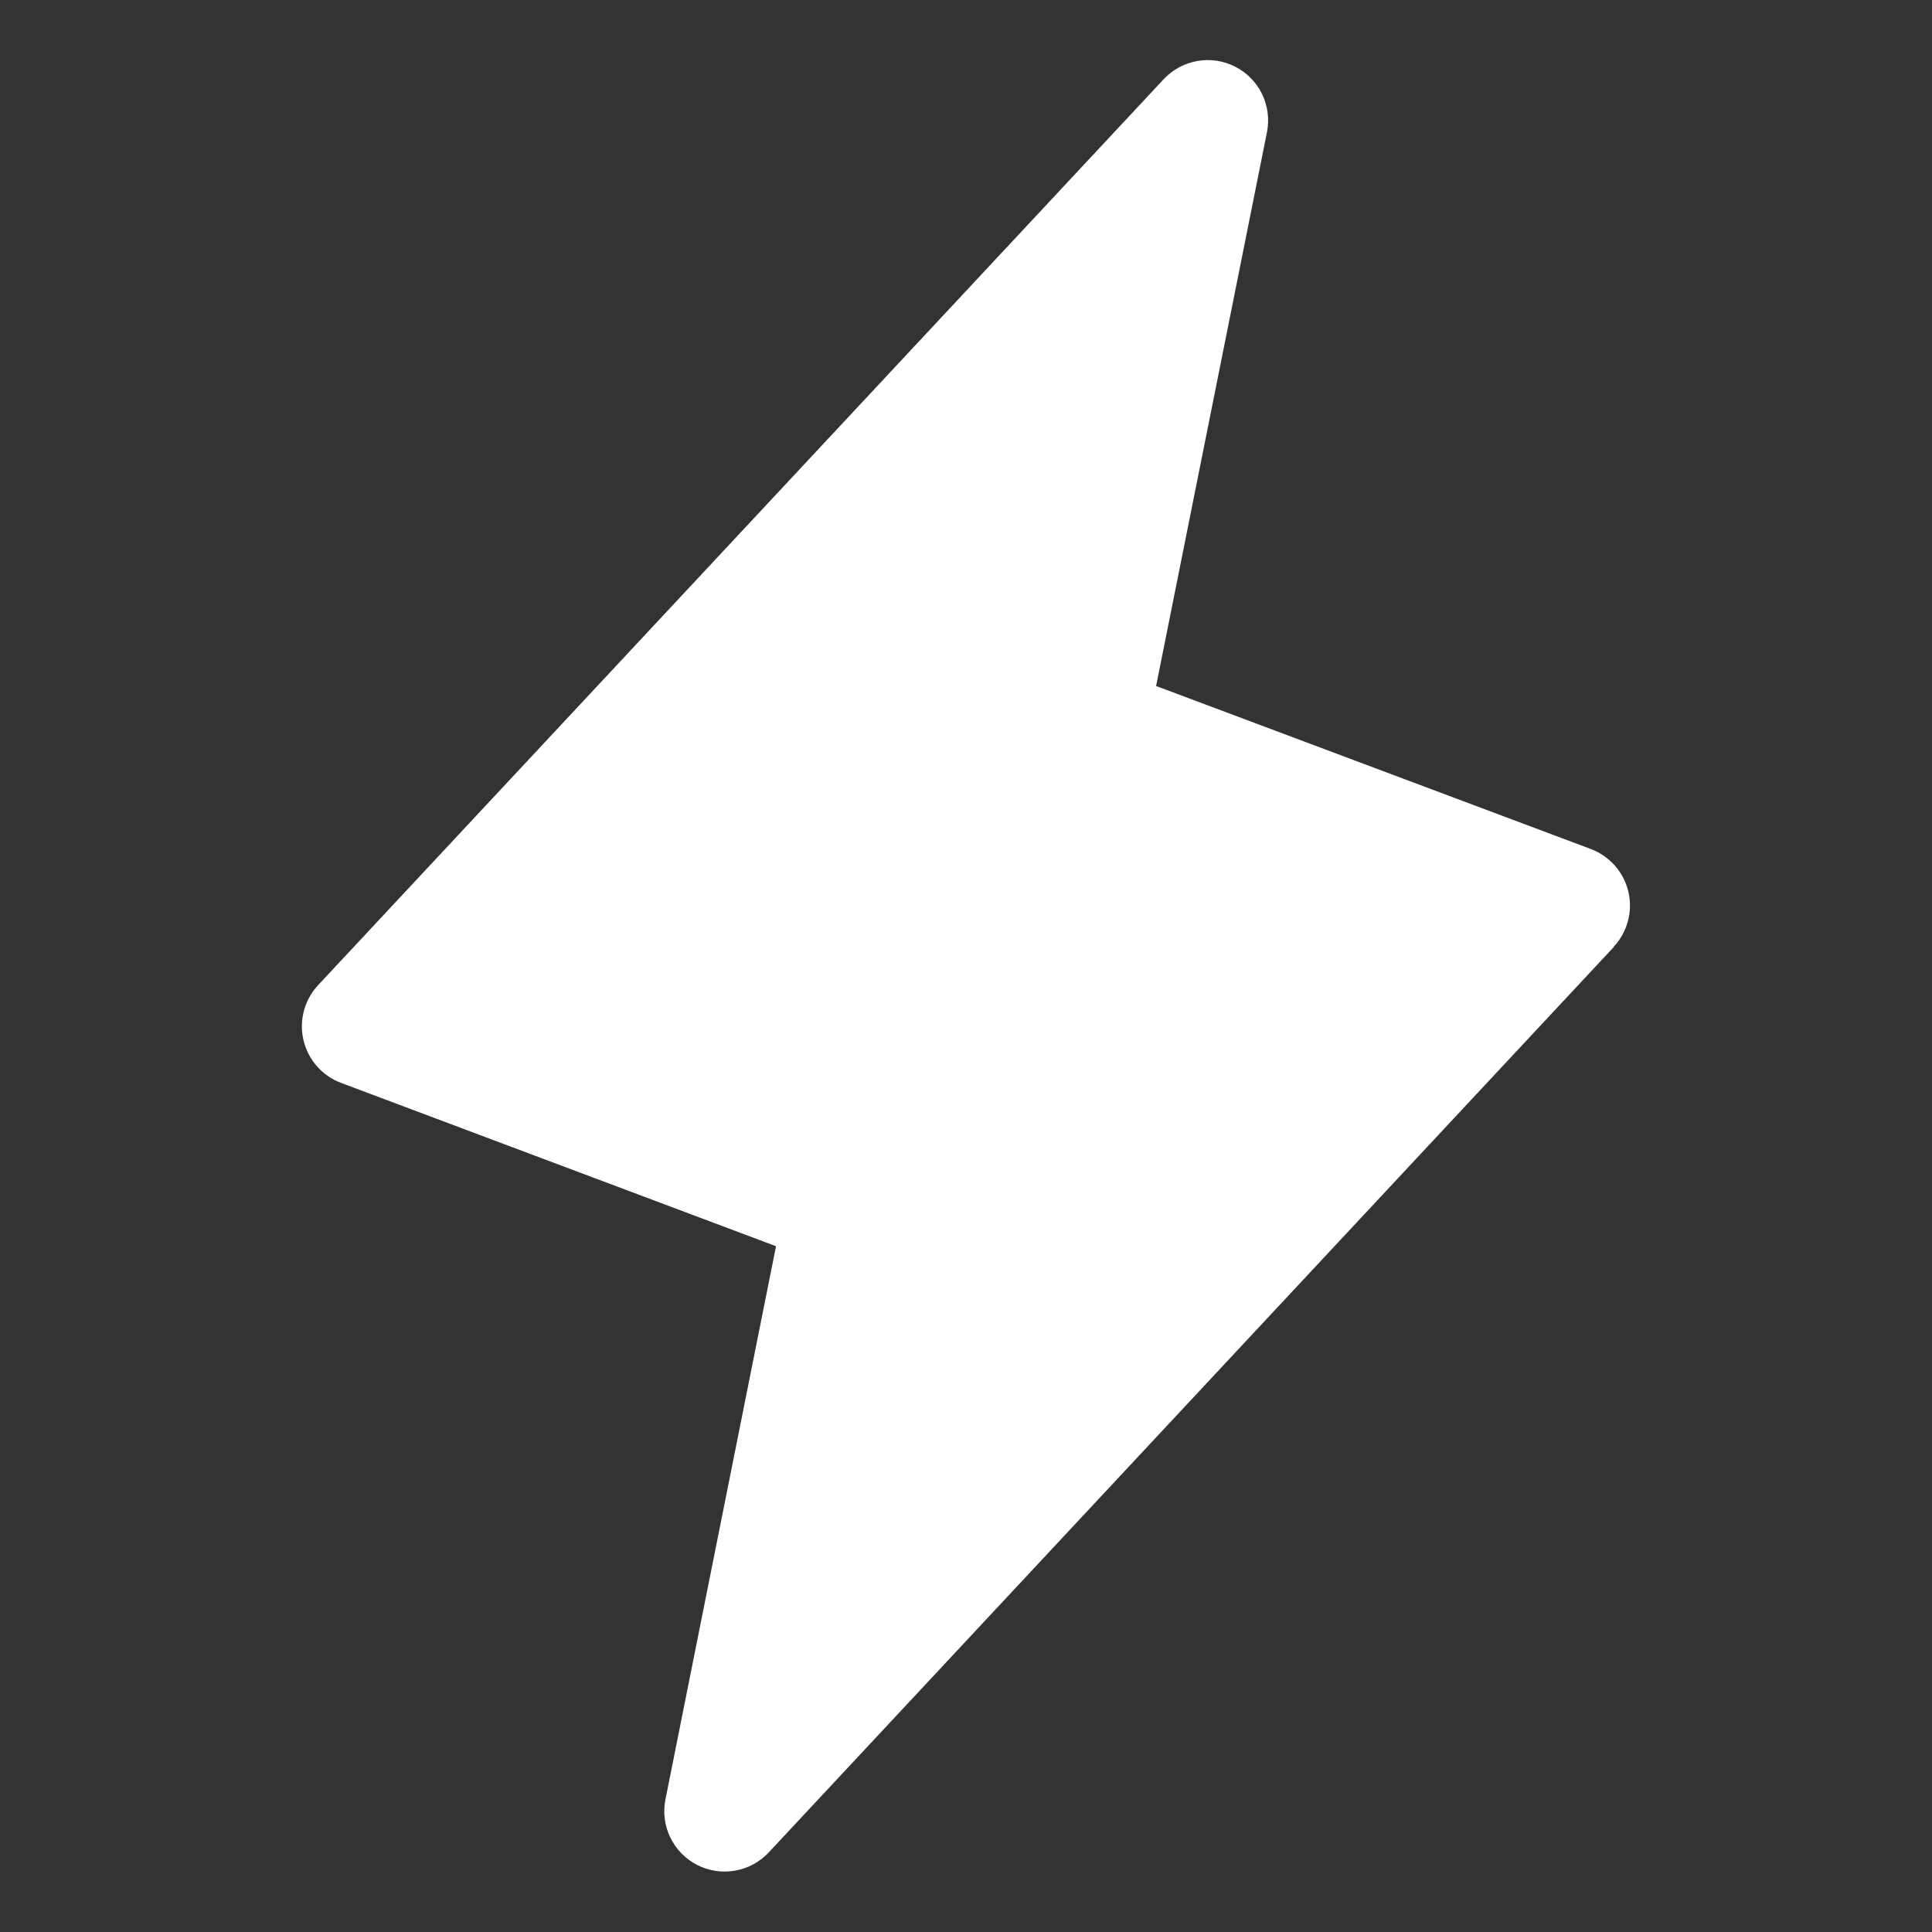 <svg width="51" height="51" viewBox="0 0 51 51" fill="none" xmlns="http://www.w3.org/2000/svg">
<rect x="0" y="0" width="51" height="51" fill="#333333" stroke="none"/>
<path d="M42.604 24.994L20.292 48.9C20.055 49.153 19.743 49.321 19.403 49.381C19.062 49.44 18.711 49.387 18.403 49.23C18.095 49.072 17.847 48.819 17.696 48.508C17.544 48.197 17.498 47.845 17.565 47.506L20.485 32.897L9.004 28.586C8.758 28.494 8.538 28.342 8.364 28.144C8.191 27.946 8.069 27.708 8.01 27.452C7.95 27.195 7.956 26.928 8.025 26.674C8.094 26.42 8.225 26.187 8.406 25.996L30.719 2.09C30.955 1.838 31.267 1.669 31.608 1.61C31.949 1.55 32.3 1.603 32.608 1.761C32.915 1.918 33.164 2.171 33.315 2.482C33.466 2.793 33.512 3.145 33.446 3.484L30.518 18.109L41.999 22.414C42.243 22.507 42.462 22.659 42.634 22.856C42.806 23.053 42.927 23.29 42.986 23.545C43.045 23.8 43.041 24.065 42.972 24.318C42.905 24.571 42.775 24.803 42.596 24.994H42.604Z" fill="white"/>
</svg>
